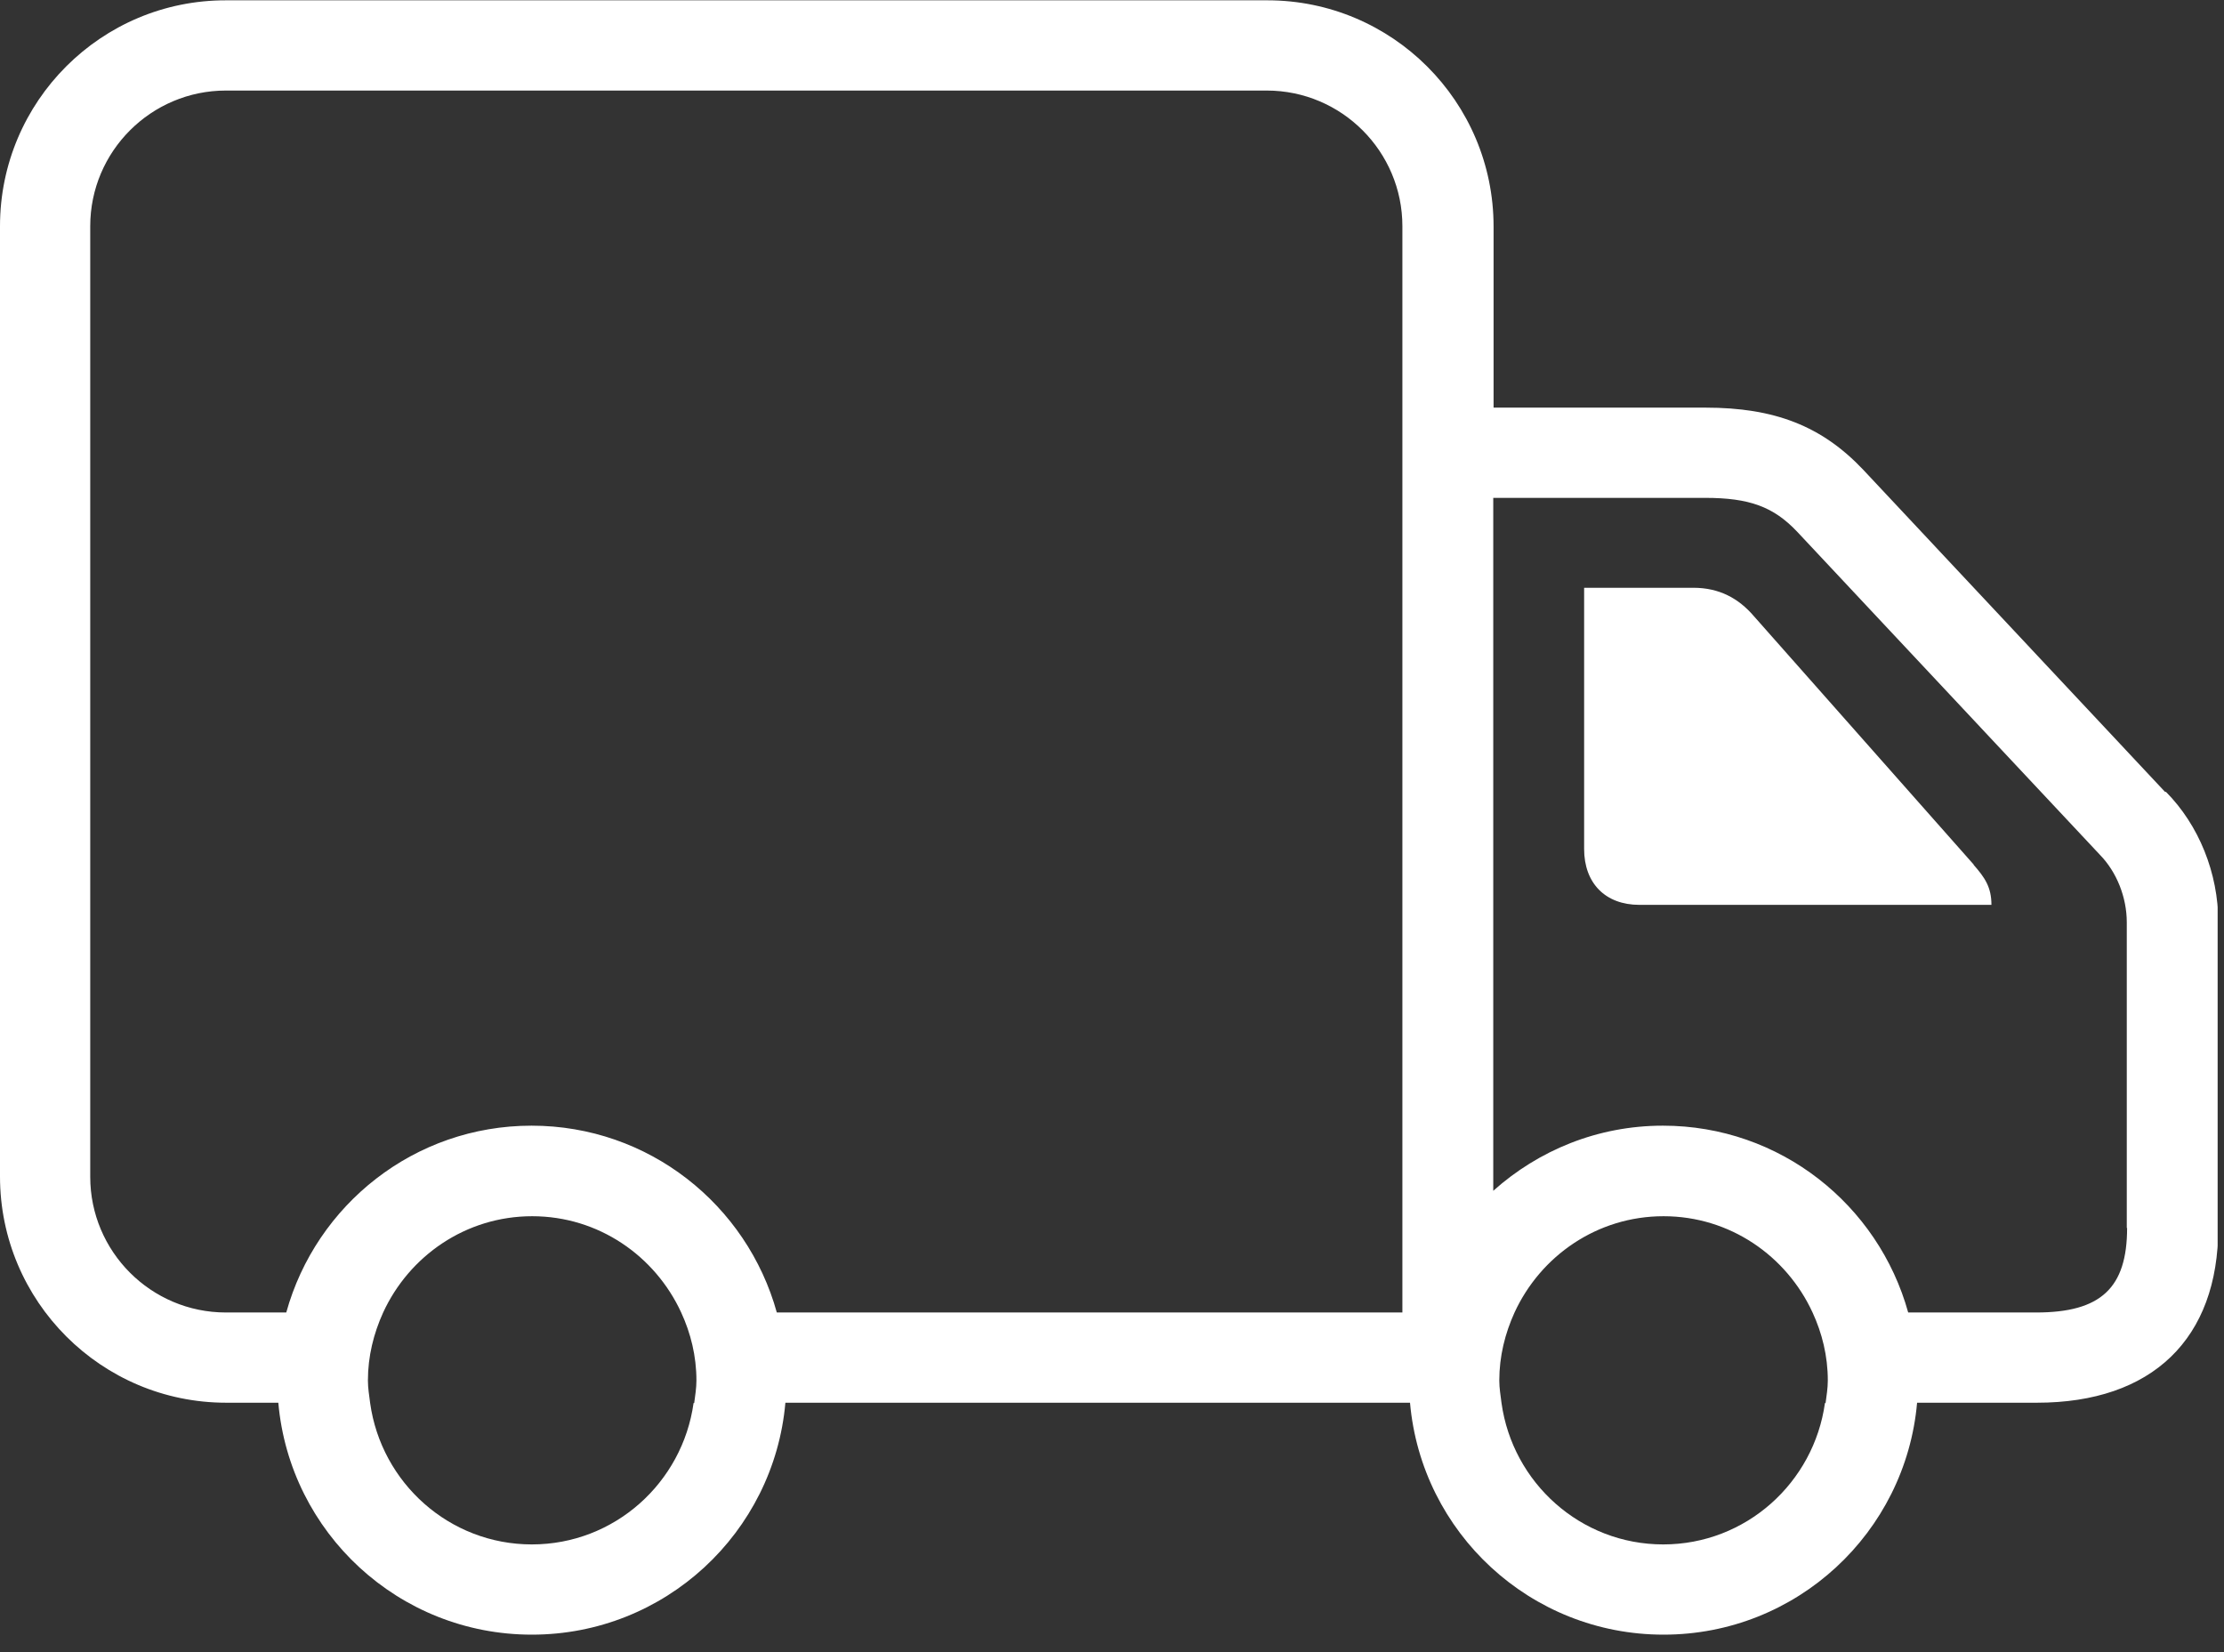 <svg xmlns="http://www.w3.org/2000/svg" width="70" height="52" viewBox="0 0 70 52" fill="none"><rect x="0" y="0" width="70" height="52" fill="#333333" stroke="none"/><g clip-path="url(#clip0_20_4159)"><path d="M68.15 24.93L58.64 14.78C57.34 13.41 55.86 12.83 53.68 12.83H47.01V7.13C47.01 3.2 43.82 0.01 39.89 0.01H7.12C3.19 -0 0 3.19 0 7.12V37.03C0 40.96 3.19 44.15 7.12 44.15H8.76C9.12 48.24 12.55 51.45 16.74 51.45C20.93 51.45 24.36 48.24 24.72 44.15H44.38C44.74 48.24 48.17 51.45 52.36 51.45C56.55 51.45 59.98 48.24 60.34 44.15H64.11C67.74 44.15 69.82 42.14 69.82 38.64V29.02C69.82 27.48 69.21 25.97 68.17 24.92L68.15 24.93ZM21.83 44.16C21.48 46.67 19.34 48.61 16.74 48.61C14.14 48.61 12 46.67 11.65 44.16C11.62 43.92 11.58 43.69 11.58 43.45C11.58 42.69 11.76 41.97 12.06 41.31C12.88 39.53 14.66 38.28 16.75 38.28C18.84 38.28 20.62 39.53 21.44 41.31C21.74 41.96 21.92 42.68 21.92 43.45C21.92 43.69 21.88 43.93 21.85 44.16H21.83ZM44.16 41.31H24.45C23.51 37.92 20.42 35.43 16.73 35.43C13.04 35.43 9.95 37.92 9.01 41.31H7.11C4.75 41.31 2.84 39.39 2.84 37.04V7.12C2.84 4.76 4.76 2.85 7.11 2.85H39.87C42.23 2.85 44.14 4.77 44.14 7.12V41.31H44.16ZM57.44 44.16C57.09 46.67 54.95 48.61 52.35 48.61C49.75 48.61 47.61 46.67 47.26 44.16C47.23 43.92 47.19 43.69 47.19 43.45C47.19 42.69 47.37 41.97 47.67 41.31C48.49 39.53 50.27 38.28 52.36 38.28C54.45 38.28 56.23 39.53 57.05 41.31C57.35 41.96 57.53 42.68 57.53 43.45C57.53 43.69 57.49 43.93 57.46 44.16H57.44ZM66.95 38.65C66.95 40.54 66.12 41.31 64.09 41.31H60.06C59.12 37.92 56.03 35.43 52.34 35.43C50.28 35.43 48.42 36.21 47 37.48V15.67H53.67C55.06 15.67 55.82 15.95 56.56 16.73L66.09 26.9C66.62 27.44 66.94 28.24 66.94 29.03V38.65H66.95ZM62.12 27.22C62.47 27.62 62.68 27.92 62.68 28.48H51.6C50.53 28.48 49.86 27.8 49.86 26.72V18.5H53.3C54.11 18.5 54.72 18.83 55.2 19.39L62.12 27.21V27.22Z" fill="white"></path></g><defs><clipPath id="clip0_20_4159"><rect width="69.8" height="51.46" fill="white"></rect></clipPath></defs></svg>